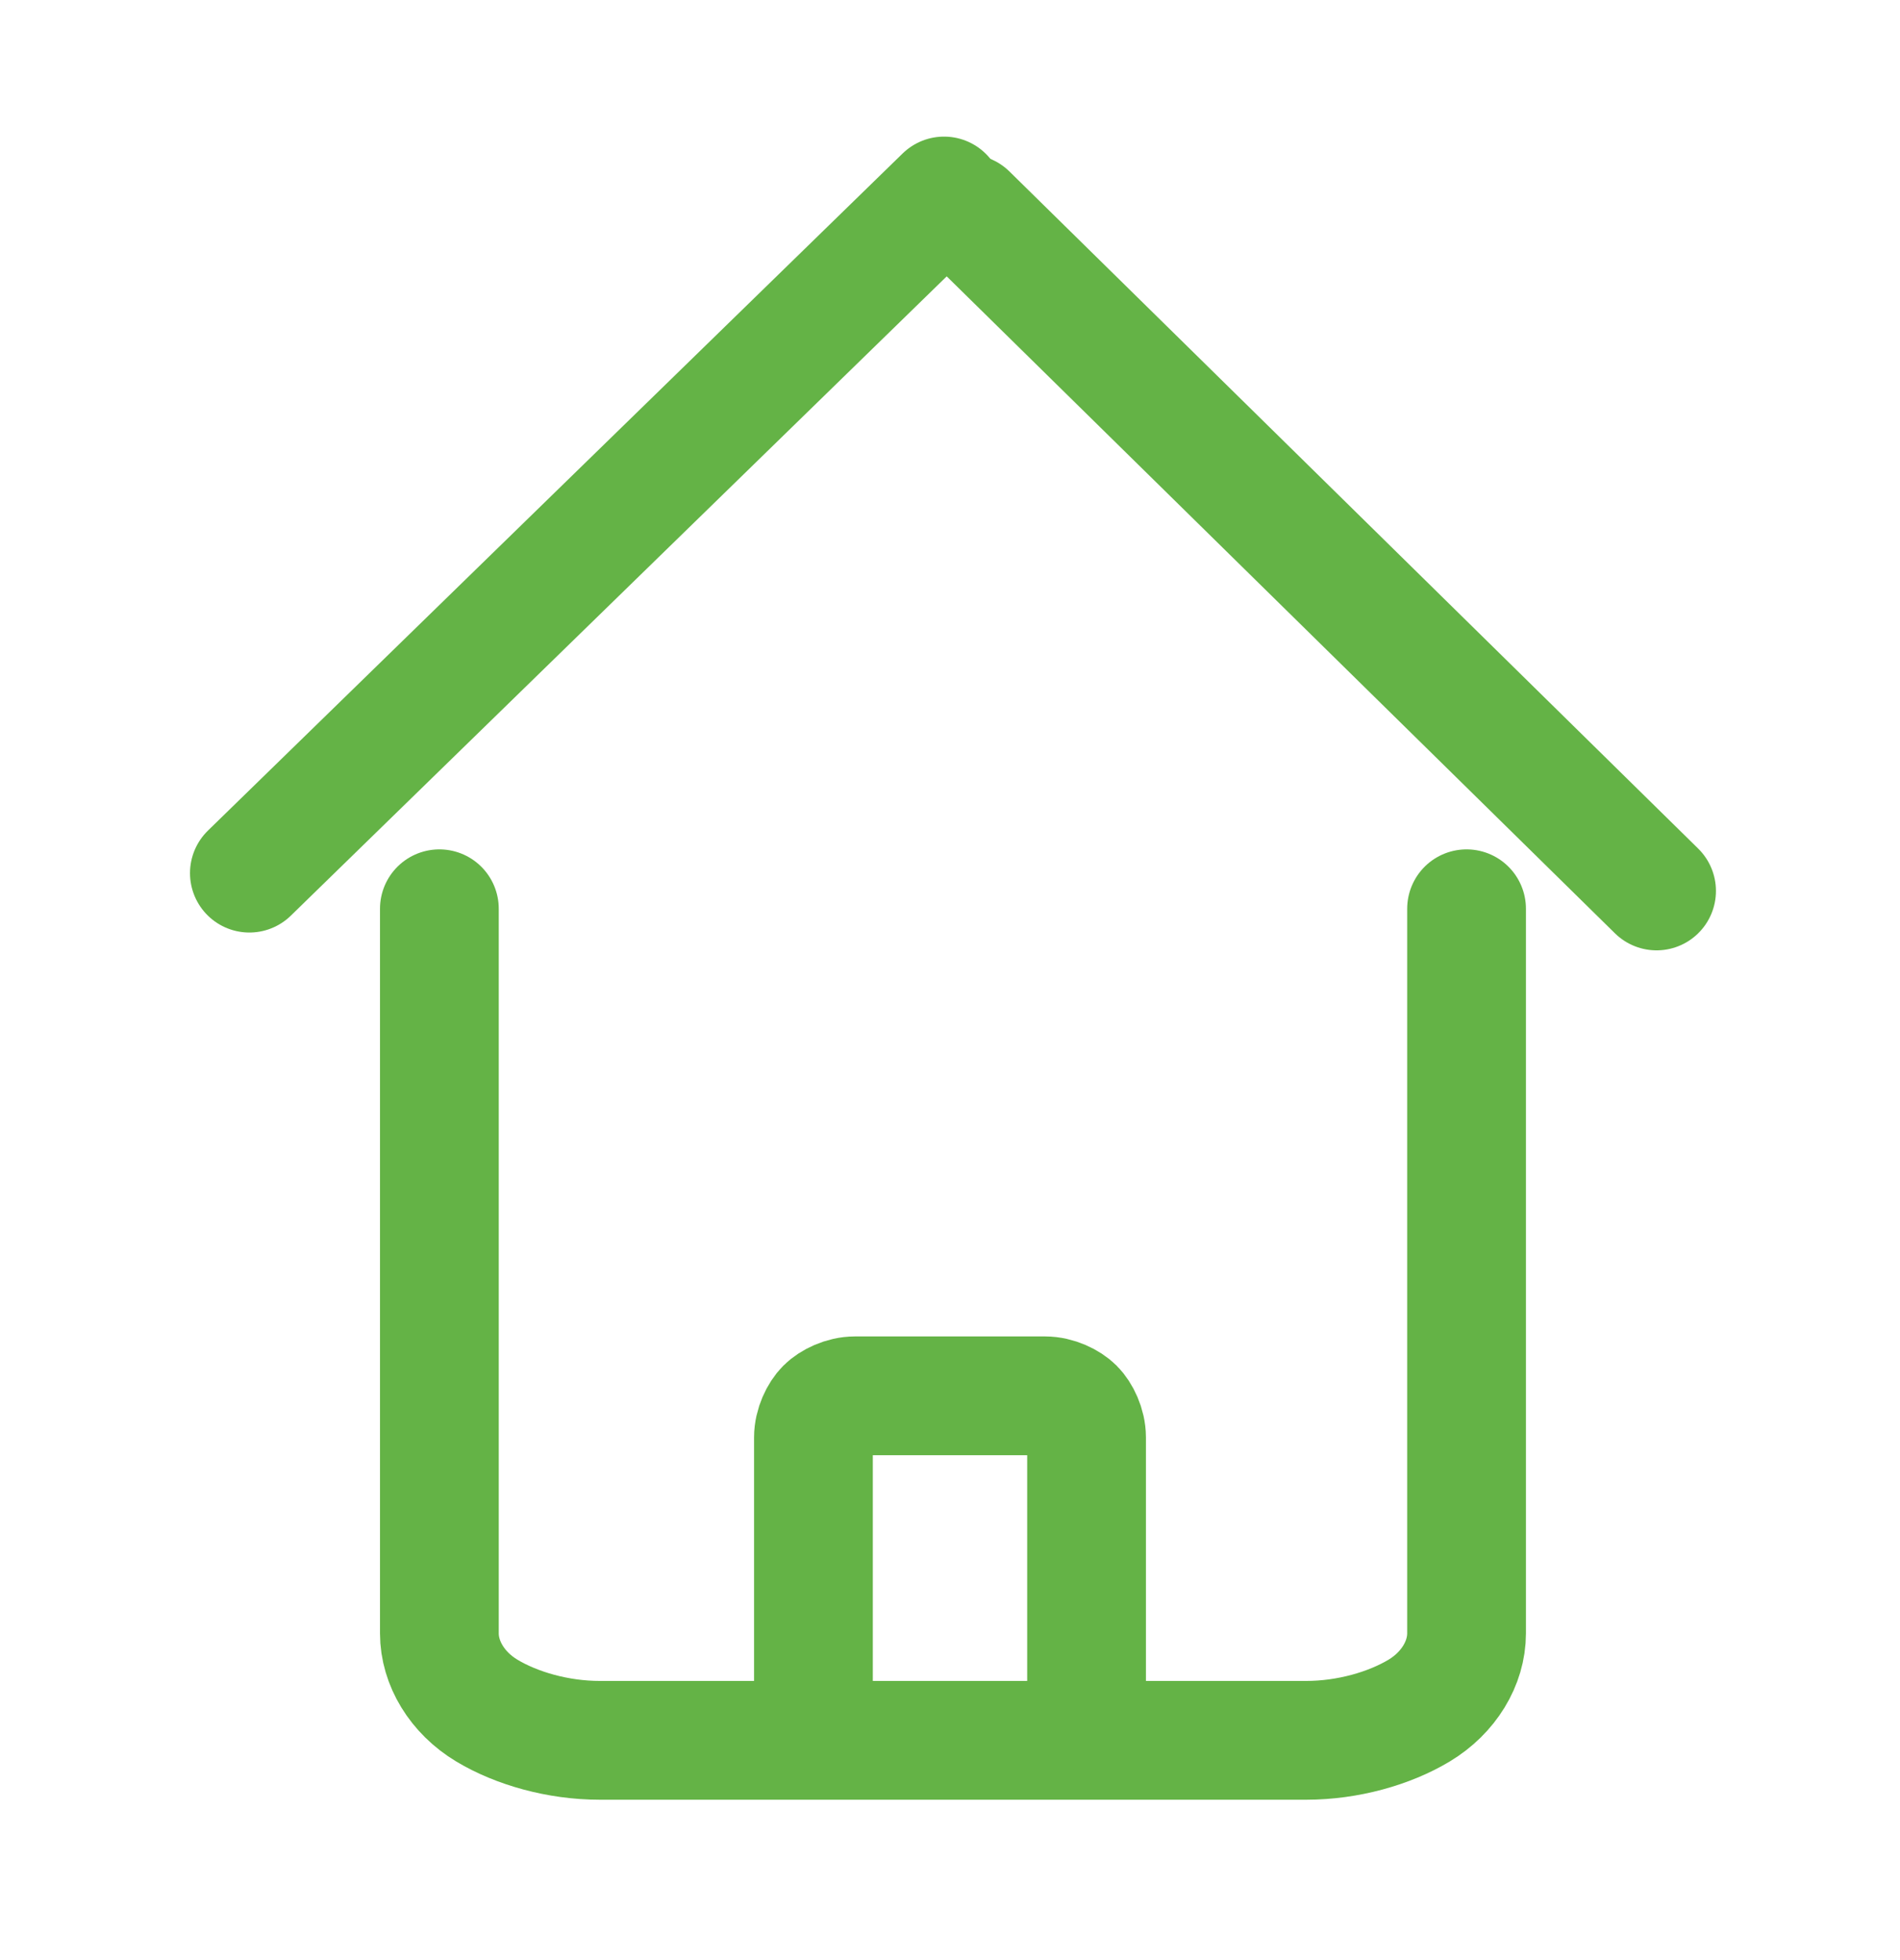 <?xml version="1.0" encoding="UTF-8"?>
<!-- Generator: Adobe Illustrator 27.3.1, SVG Export Plug-In . SVG Version: 6.00 Build 0)  -->
<svg xmlns="http://www.w3.org/2000/svg" xmlns:xlink="http://www.w3.org/1999/xlink" version="1.1" id="Layer_1" x="0px" y="0px" width="32px" height="33px" viewBox="0 0 32 33" style="enable-background:new 0 0 32 33;" xml:space="preserve">
<style type="text/css">
	.st0{fill:none;stroke:#64B346;stroke-width:2;stroke-linecap:round;stroke-linejoin:round;}
</style>
<path class="st0" d="M24.7,15.3v12.2c0,0.5-0.3,1-0.8,1.3c-0.5,0.3-1.2,0.5-1.9,0.5H10.1c-0.7,0-1.4-0.2-1.9-0.5  c-0.5-0.3-0.8-0.8-0.8-1.3V15.3"></path>
<g>
	<path class="st0" d="M4.2,14.7L15.9,3.3"></path>
	<path class="st0" d="M27.9,15L16.3,3.6"></path>
</g>
<path class="st0" d="M13.7,28.8v-4.6c0-0.2,0.1-0.4,0.2-0.5c0.1-0.1,0.3-0.2,0.5-0.2h3.2c0.2,0,0.4,0.1,0.5,0.2  c0.1,0.1,0.2,0.3,0.2,0.5v4.6"></path>
</svg>
